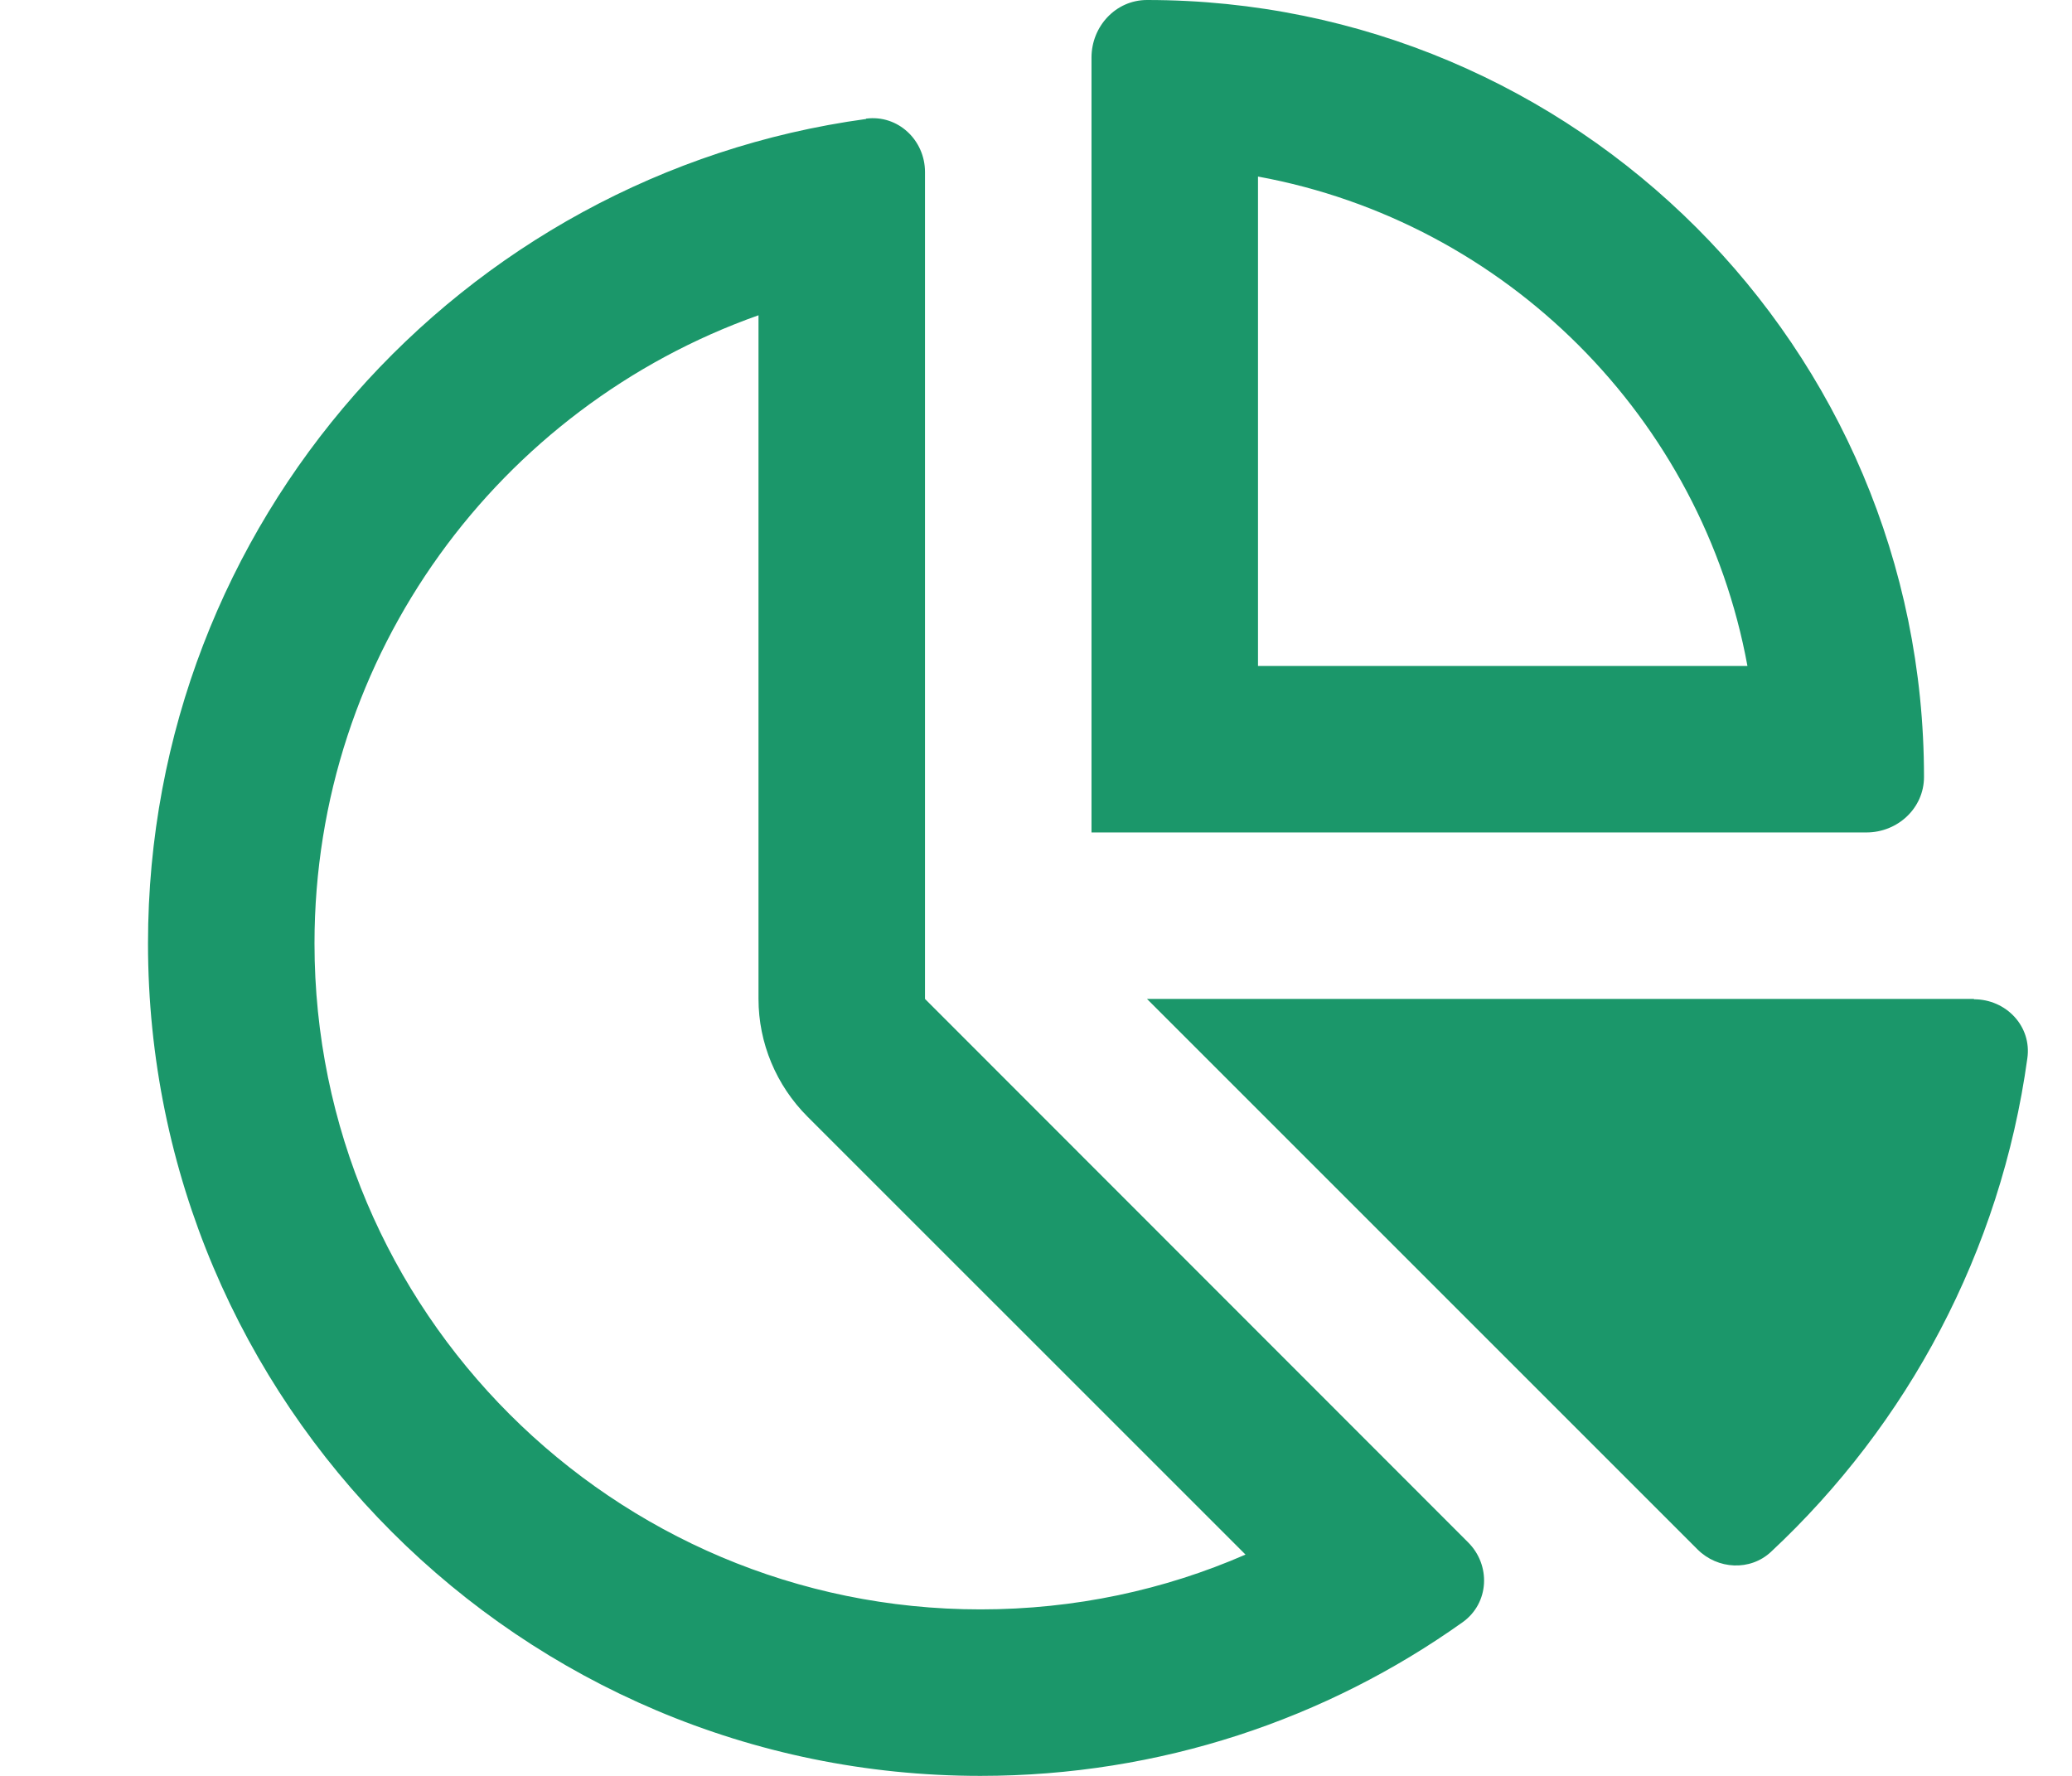 <svg xmlns="http://www.w3.org/2000/svg" width="42" height="36" viewBox="0 0 42 36" fill="none"><g clip-path="url(#clip0_3279_5689)"><path d="M35.421 13.5H25.5V3.579C30.527 4.5 34.5 8.473 35.421 13.5ZM25.5 16.875H37.833C38.466 16.875 39 16.383 39 15.75C39 7.052 31.948 0 23.25 0C22.617 0 22.125 0.534 22.125 1.167V13.5V16.875H25.5ZM16.366 22.634L25.247 31.514C23.602 32.231 21.788 32.625 19.875 32.625C12.422 32.625 6.375 26.578 6.375 19.125C6.375 13.247 10.13 8.248 15.375 6.391V20.25C15.375 21.143 15.734 22.001 16.366 22.634ZM17.555 2.412C9.335 3.537 3 10.596 3 19.125C3 28.441 10.559 36 19.875 36C23.517 36 26.892 34.847 29.648 32.885C30.19 32.498 30.225 31.725 29.754 31.261L18.75 20.25V3.487C18.75 2.841 18.202 2.32 17.555 2.405V2.412ZM40.013 20.25H23.25L34.409 31.409C34.816 31.816 35.477 31.852 35.899 31.458C38.663 28.877 40.554 25.376 41.095 21.452C41.187 20.805 40.666 20.257 40.013 20.257V20.25Z" fill="#1B976A"></path></g><defs><clipPath id="clip0_3279_5689"><rect width="40.5" height="36" fill="white" transform="translate(0.75)"></rect></clipPath></defs></svg>